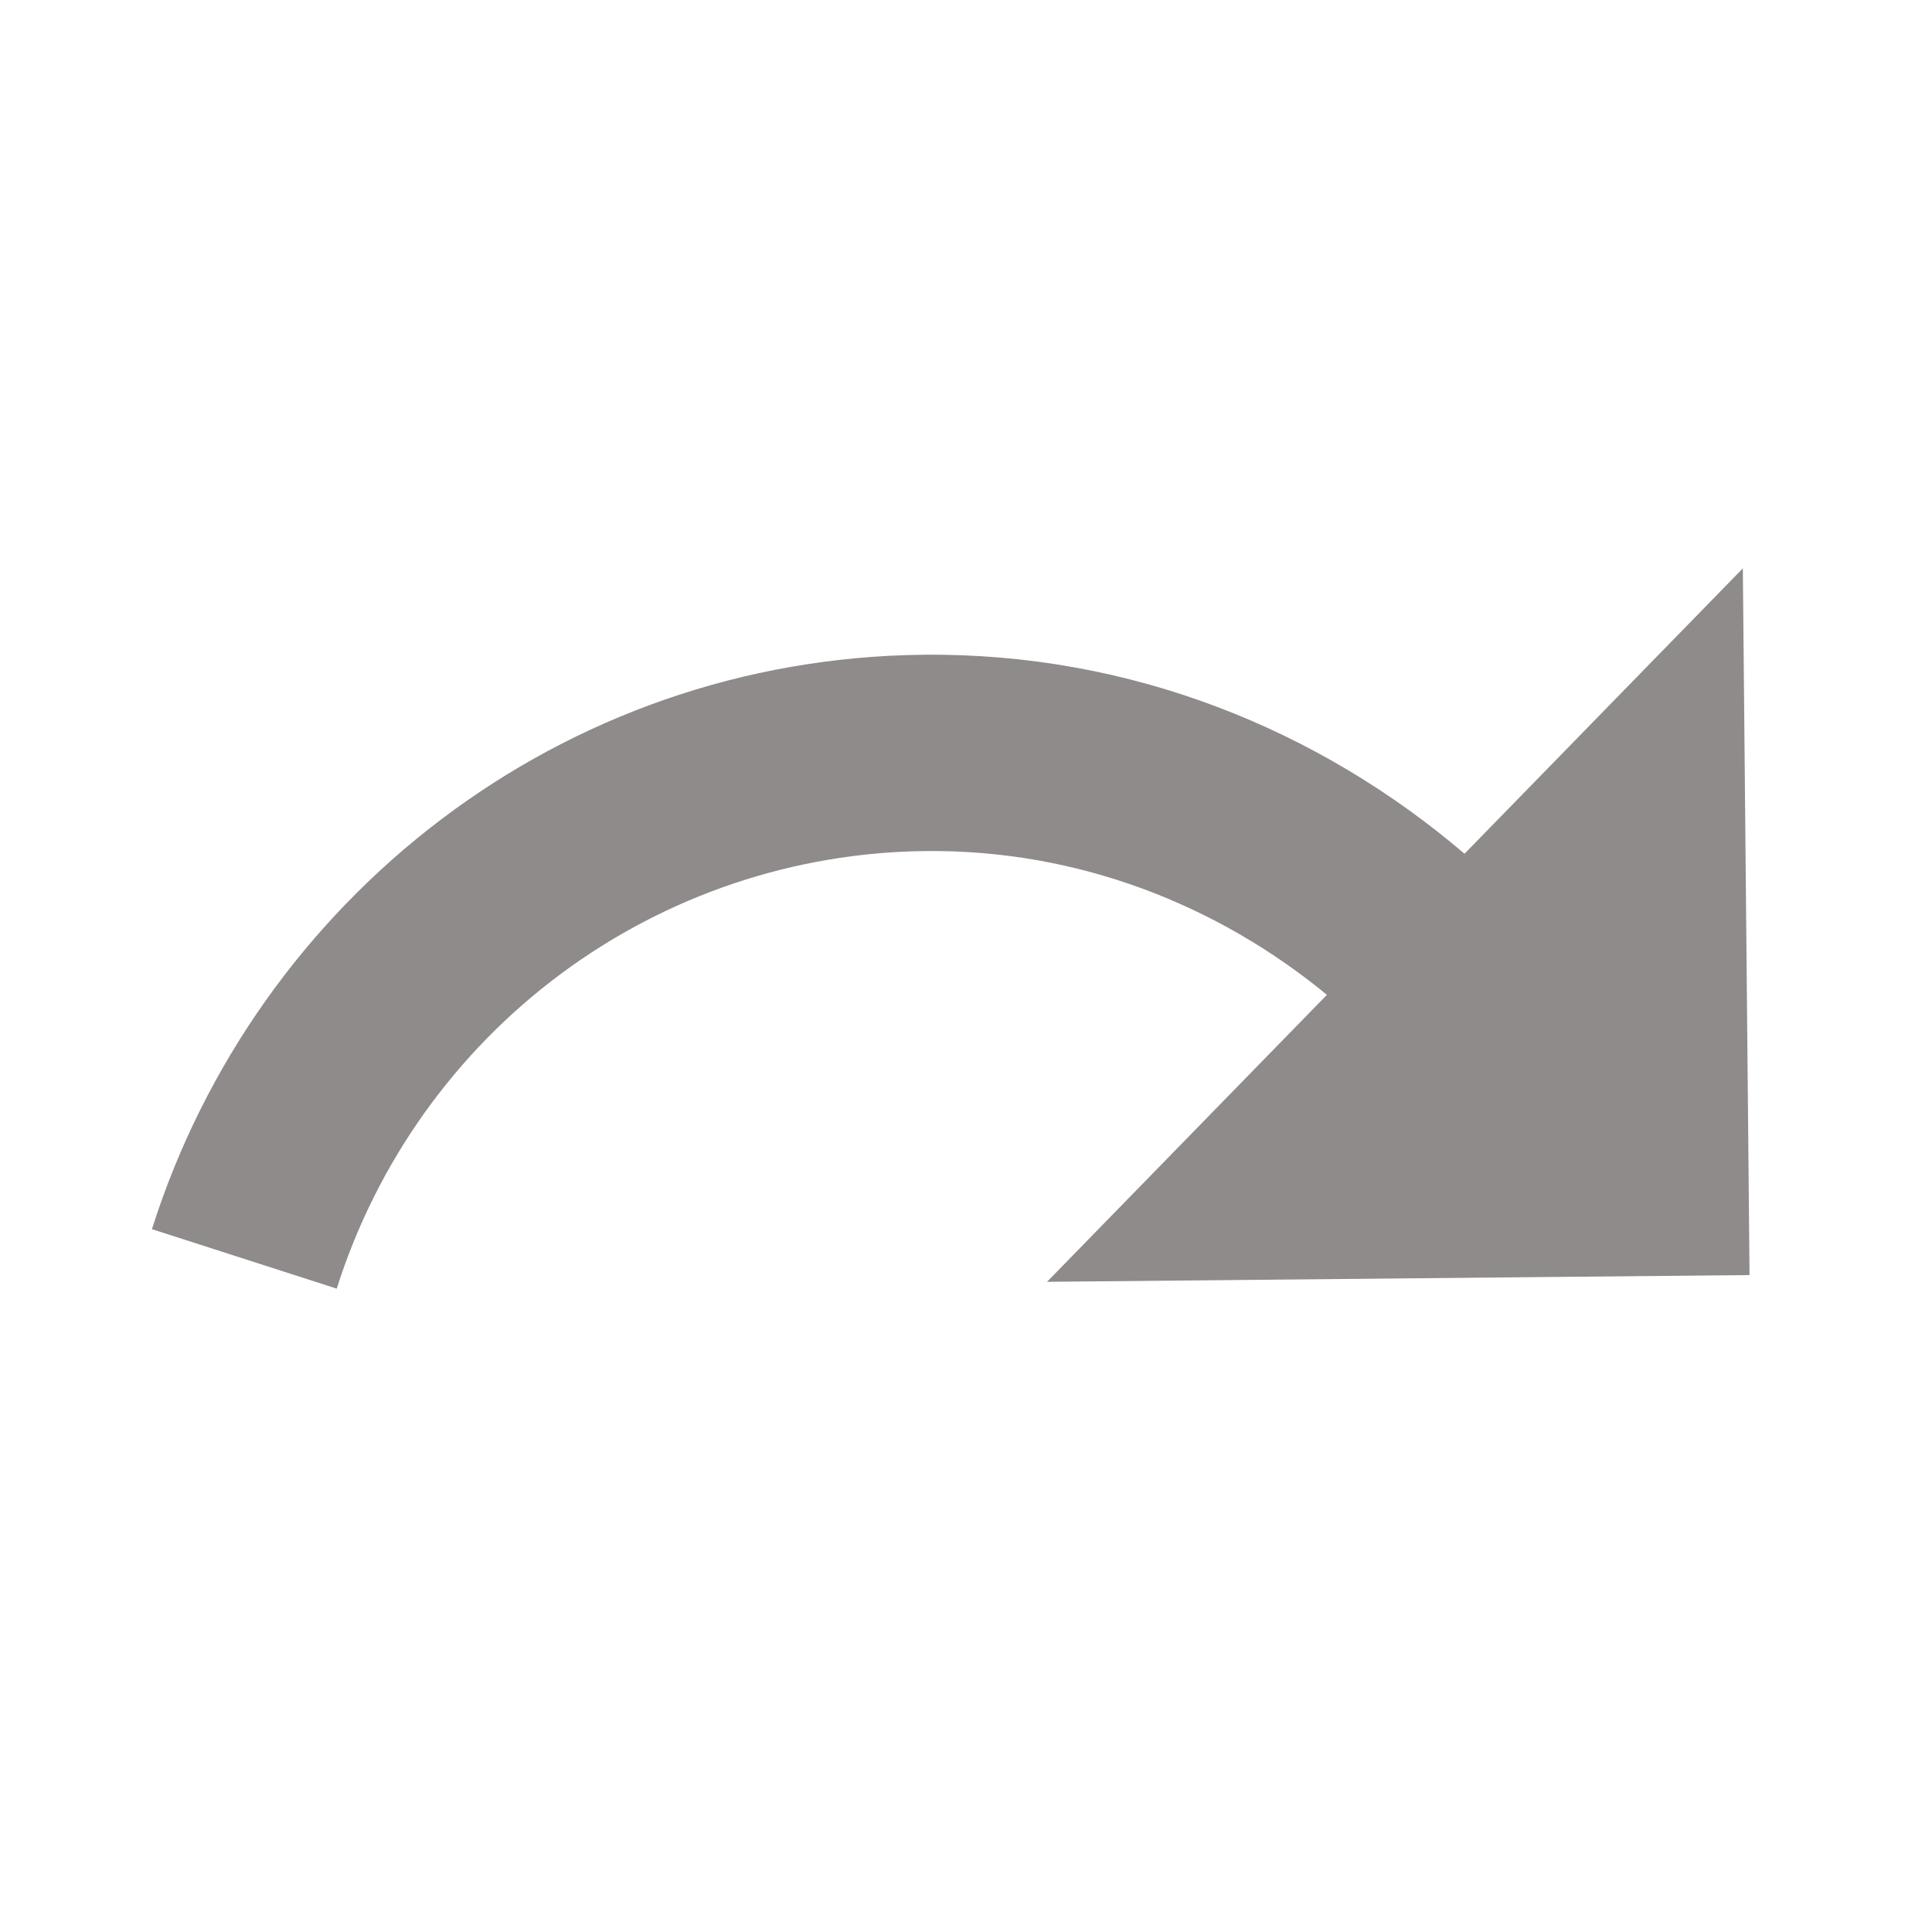 <?xml version="1.0" encoding="UTF-8"?>
<svg xmlns="http://www.w3.org/2000/svg" width="66" height="66" viewBox="0 0 66 66" fill="none">
  <path d="M50.03 29.165C45.057 24.92 38.631 22.299 31.565 22.367C19.166 22.486 8.763 30.715 5.19 41.99L11.503 44.022C12.867 39.716 15.546 35.953 19.16 33.269C22.773 30.585 27.137 29.117 31.629 29.073C36.828 29.023 41.593 30.909 45.329 33.985L35.768 43.789L59.767 43.558L59.538 19.416L50.03 29.165Z" fill="#534D4D" fill-opacity="0.65"></path>
</svg>
